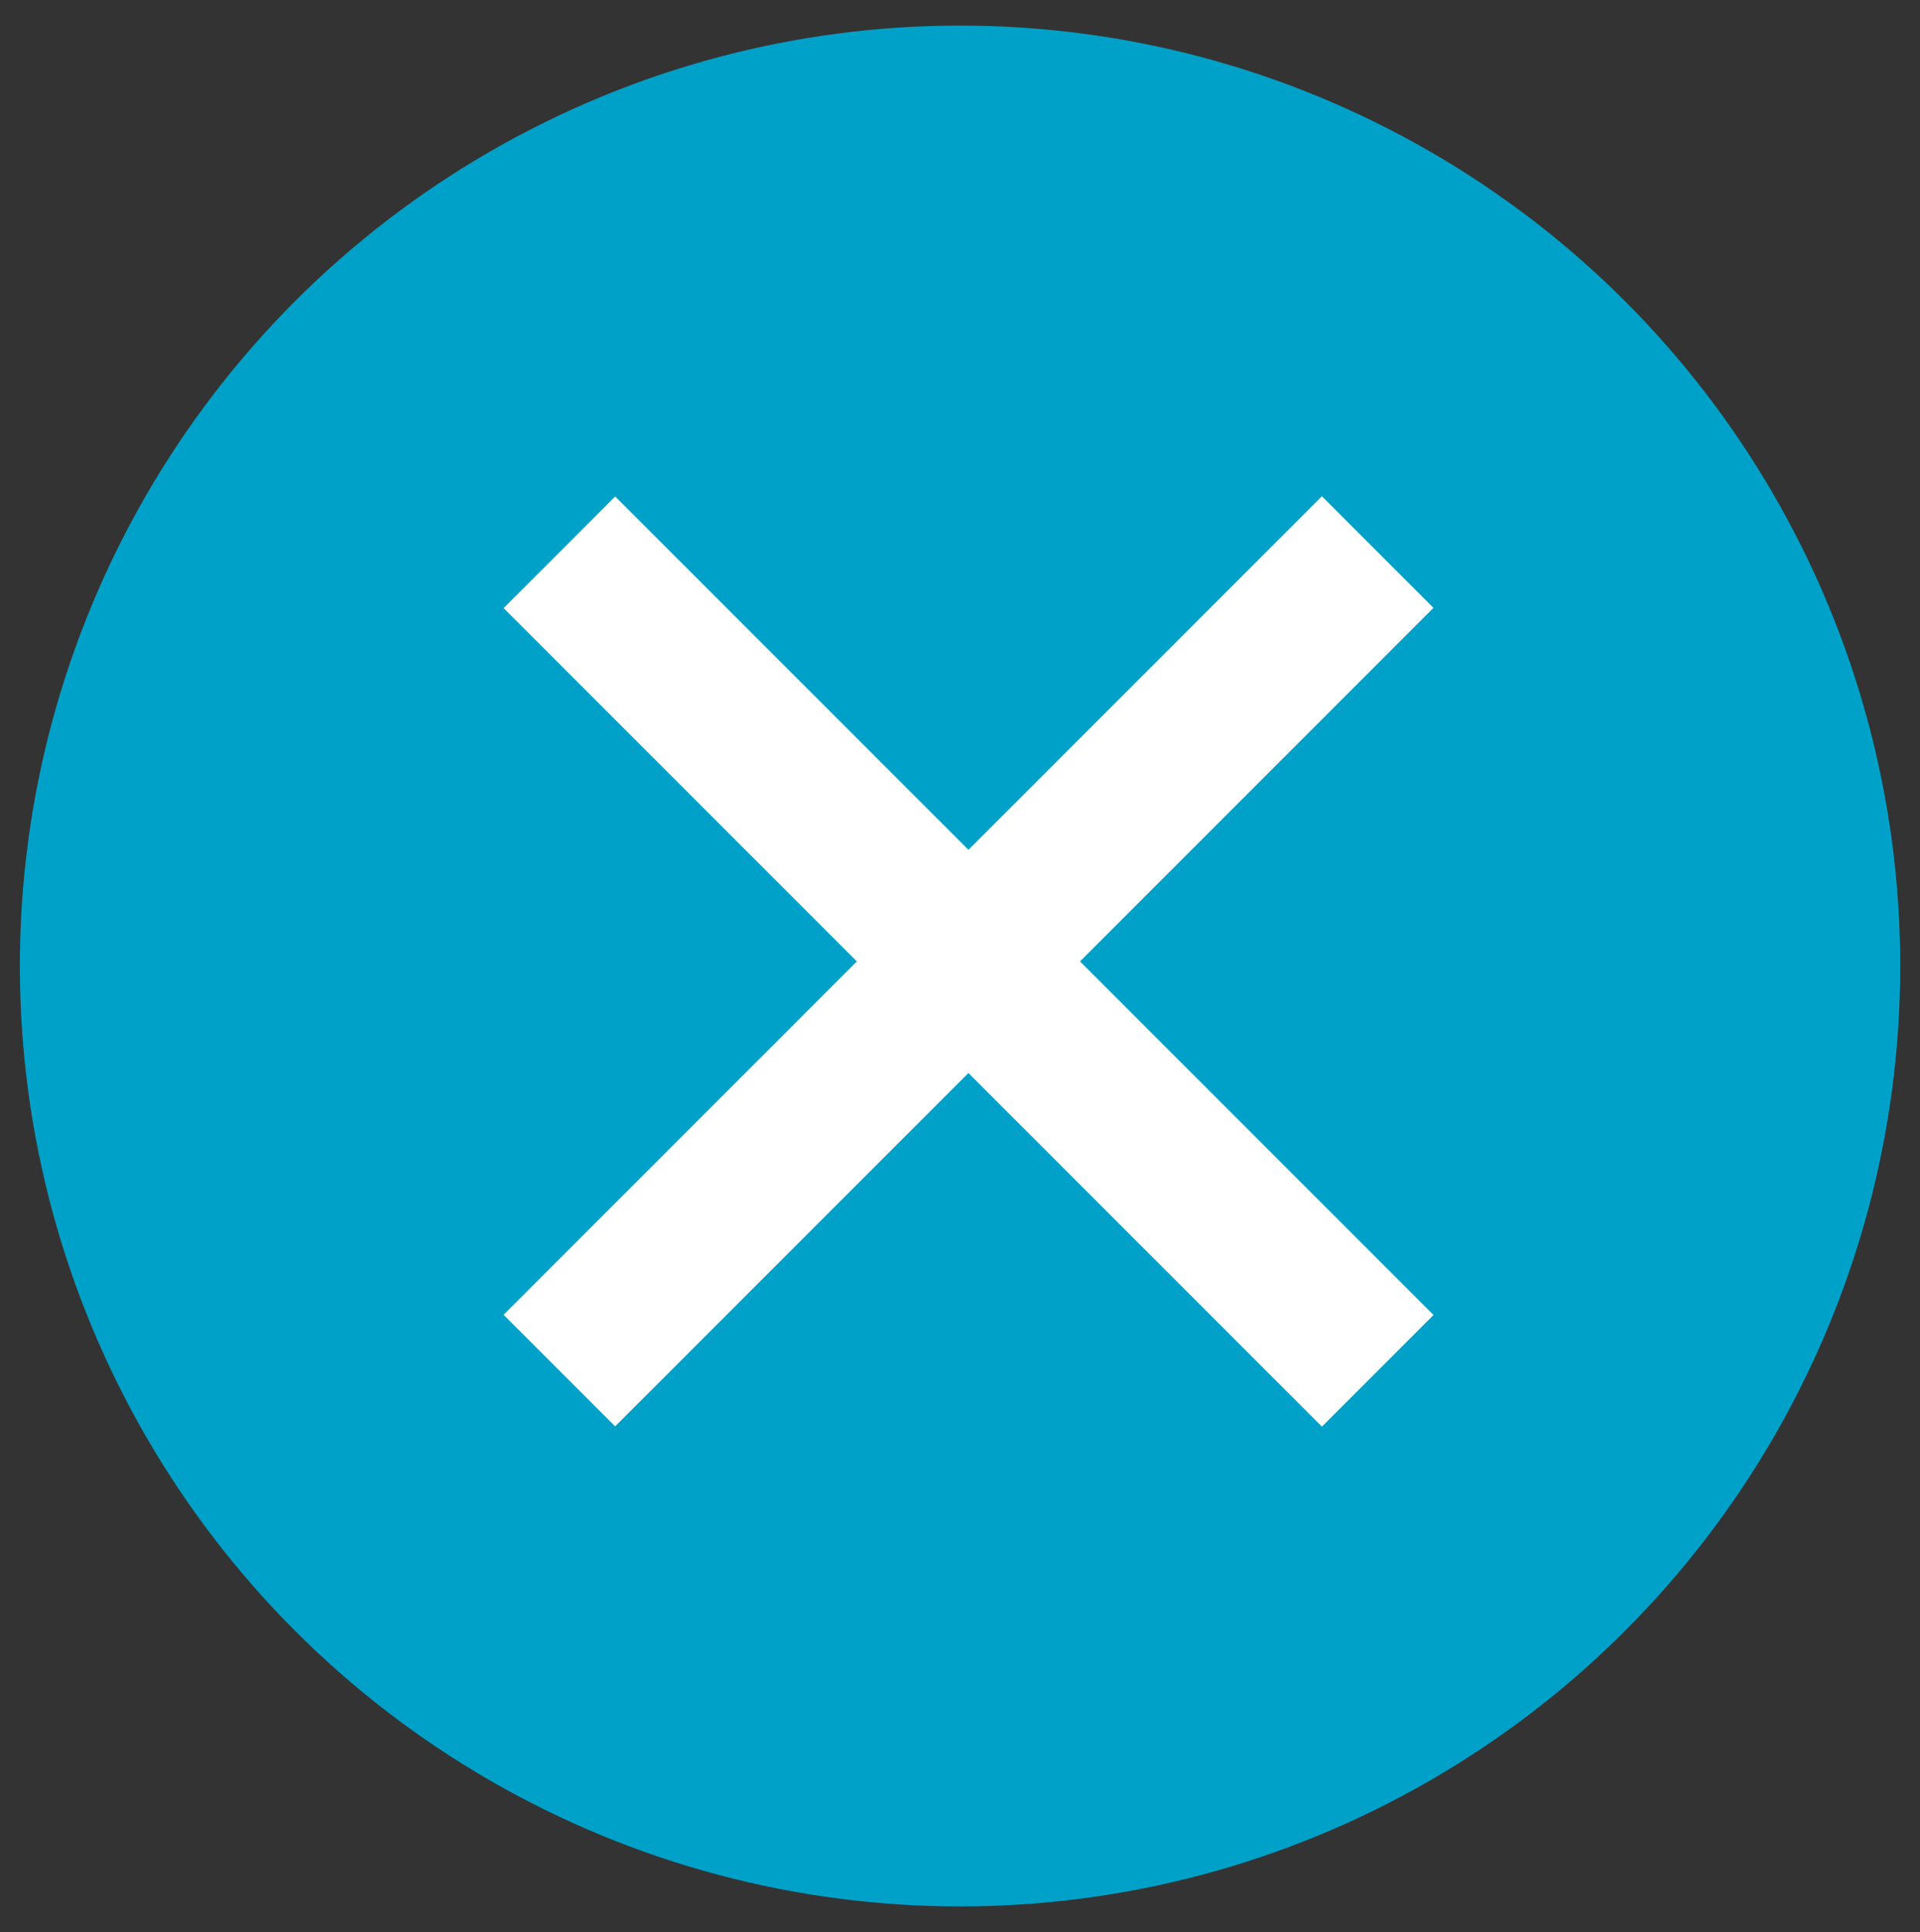 <?xml version="1.0" encoding="utf-8"?>
<!-- Generator: Adobe Illustrator 15.1.0, SVG Export Plug-In . SVG Version: 6.00 Build 0)  -->
<!DOCTYPE svg PUBLIC "-//W3C//DTD SVG 1.1//EN" "http://www.w3.org/Graphics/SVG/1.1/DTD/svg11.dtd">
<svg version="1.1" id="Layer_1" xmlns="http://www.w3.org/2000/svg" xmlns:xlink="http://www.w3.org/1999/xlink" x="0px" y="0px"
	 width="41.962px" height="42.214px" viewBox="0 0 41.962 42.214" enable-background="new 0 0 41.962 42.214" xml:space="preserve">
<rect x="0" y="0" width="41.962" height="42.214" fill="#333333" stroke="none"/>
<circle fill="#00A1C8" cx="20.982" cy="21.107" r="20.548"/>
<rect x="19.448" y="8.362" transform="matrix(0.707 -0.707 0.707 0.707 -8.655 21.125)" fill="#FFFFFF" width="3.45" height="25.296"/>
<rect x="19.448" y="8.362" transform="matrix(0.707 0.707 -0.707 0.707 21.052 -8.818)" fill="#FFFFFF" width="3.449" height="25.296"/>
</svg>
